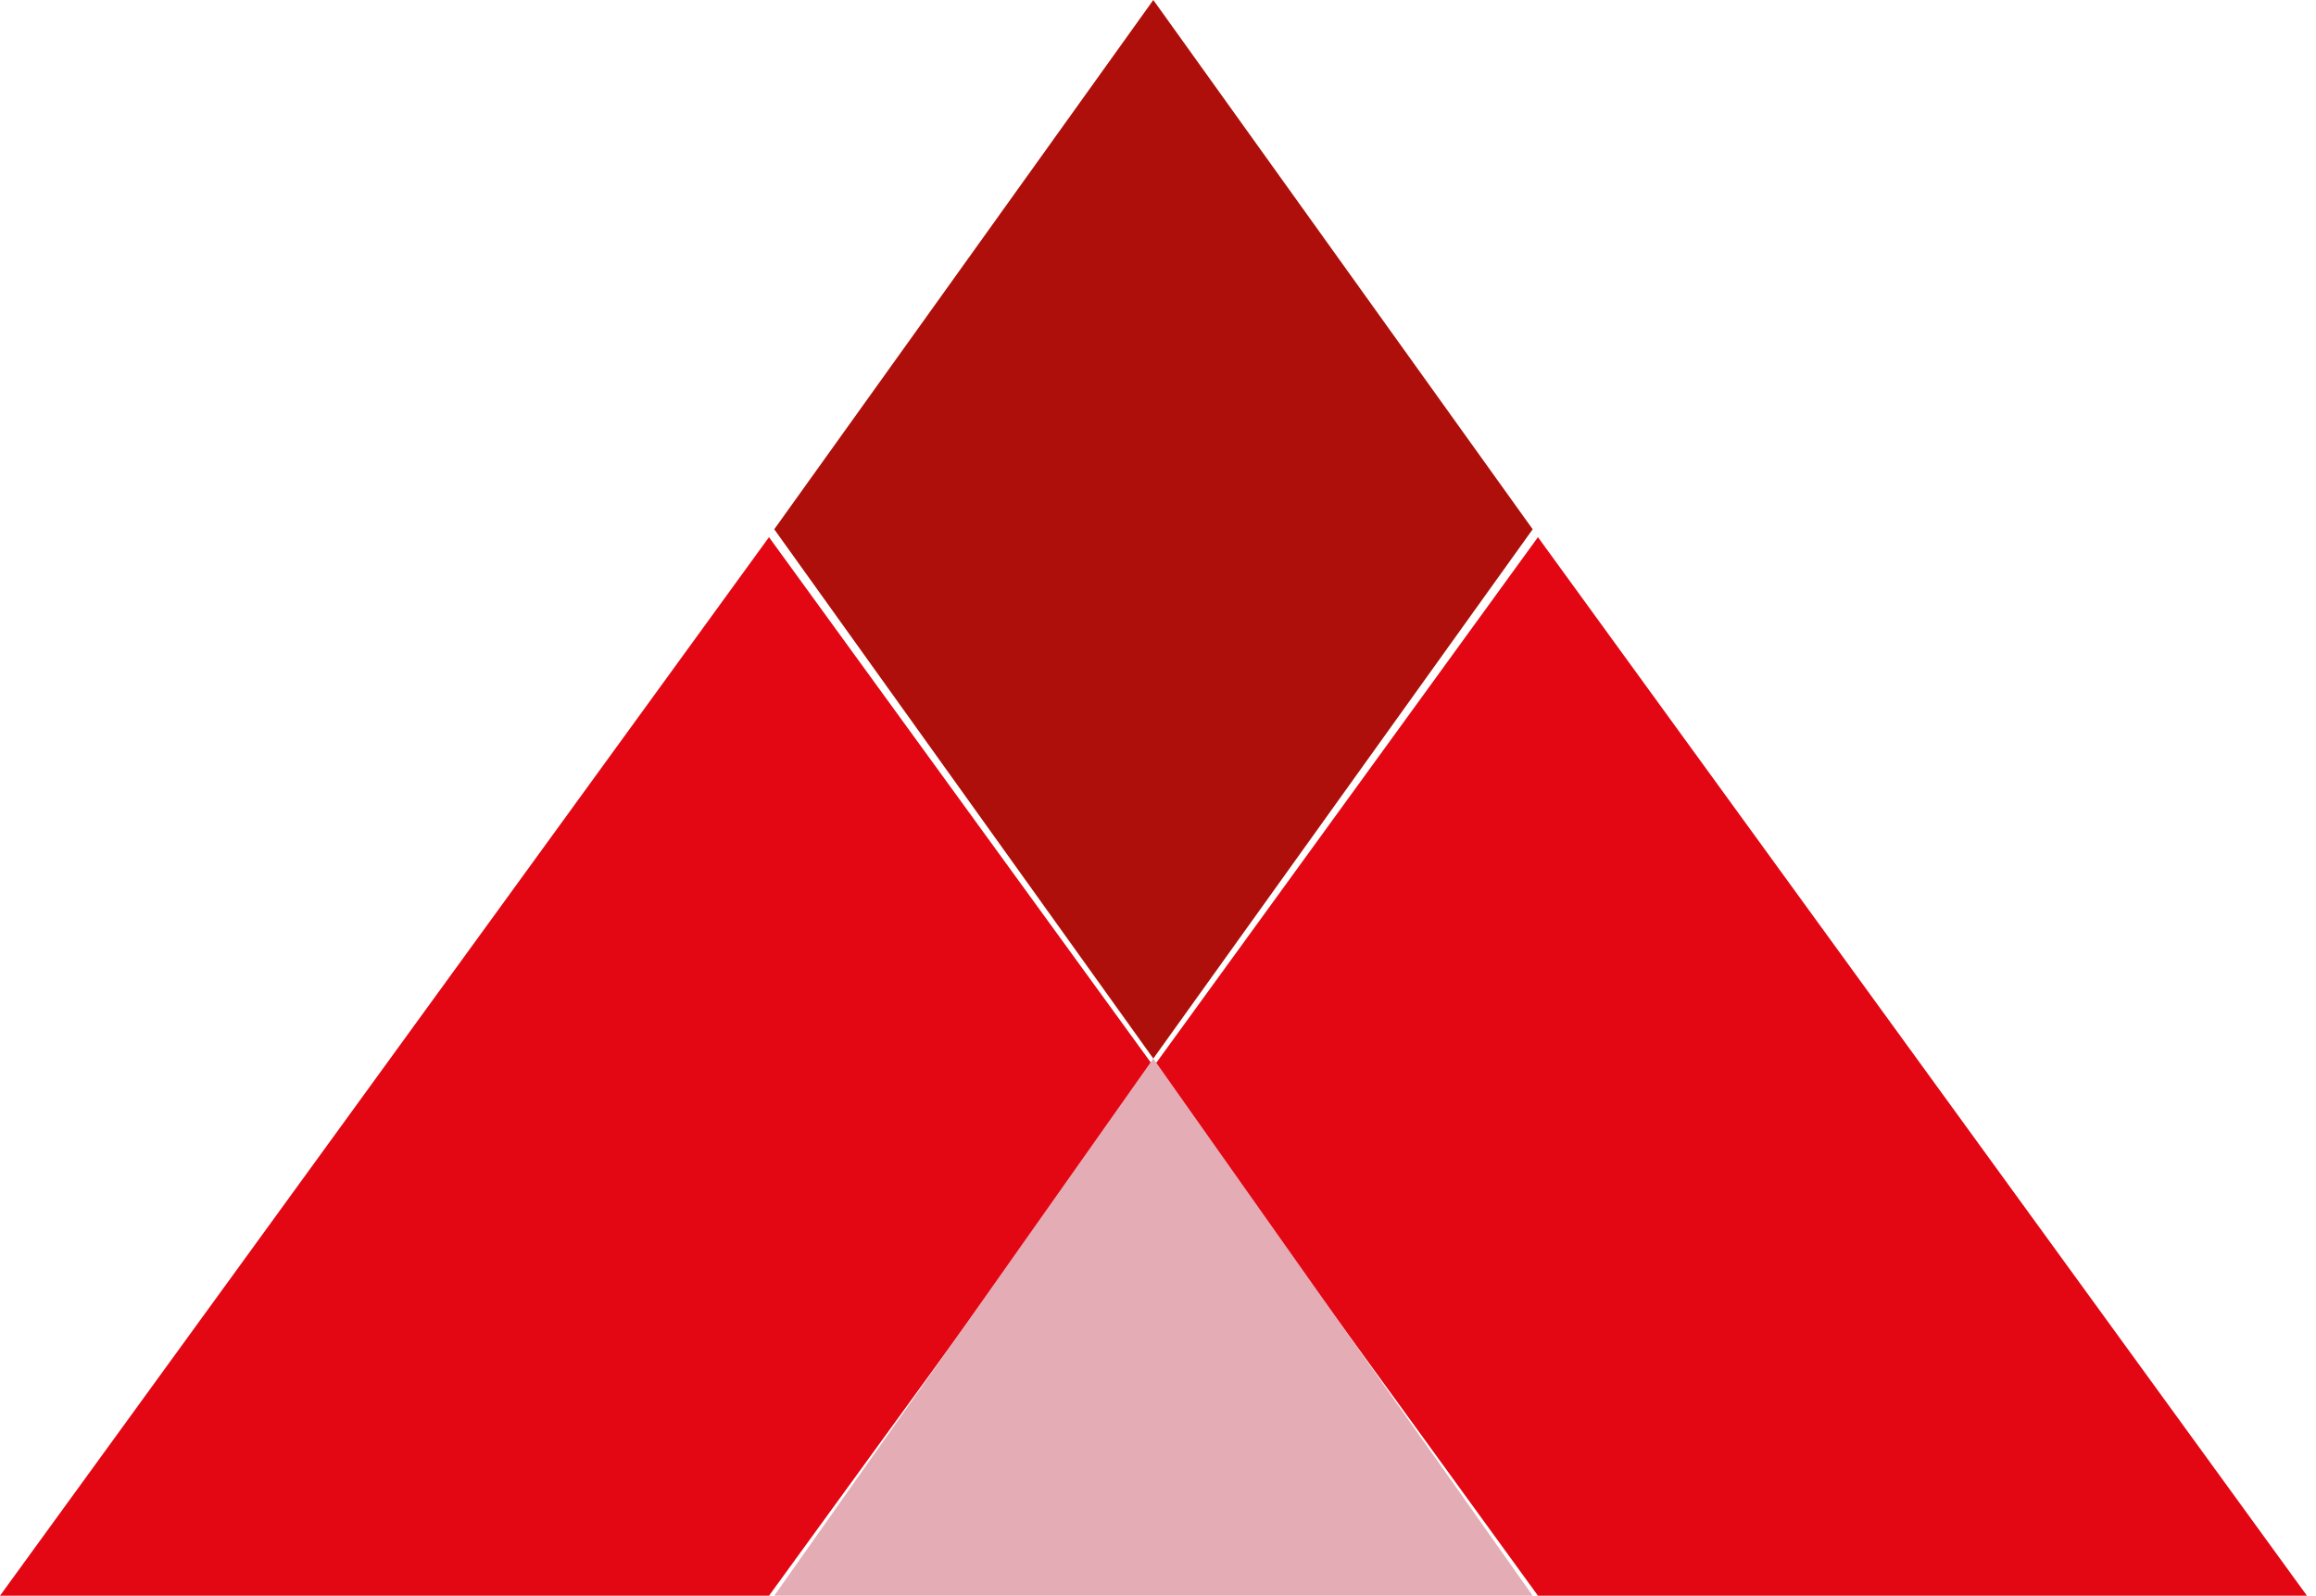 <svg width="119" height="82" viewBox="0 0 119 82" fill="none" xmlns="http://www.w3.org/2000/svg">
<g id="Group 684">
<path id="Vector" d="M79.023 27.604L59.276 54.802L39.512 27.604L0 82H39.512L59.276 54.802L79.023 82H118.535L79.023 27.604Z" fill="#E30613"/>
<path id="Vector_2" d="M39.782 82L59.259 54.396L78.752 82H39.782Z" fill="#E4ADB5"/>
<path id="Vector_3" d="M59.259 0L39.782 27.198L59.259 54.396L78.752 27.198L59.259 0Z" fill="#AE0F0A"/>
</g>
</svg>
